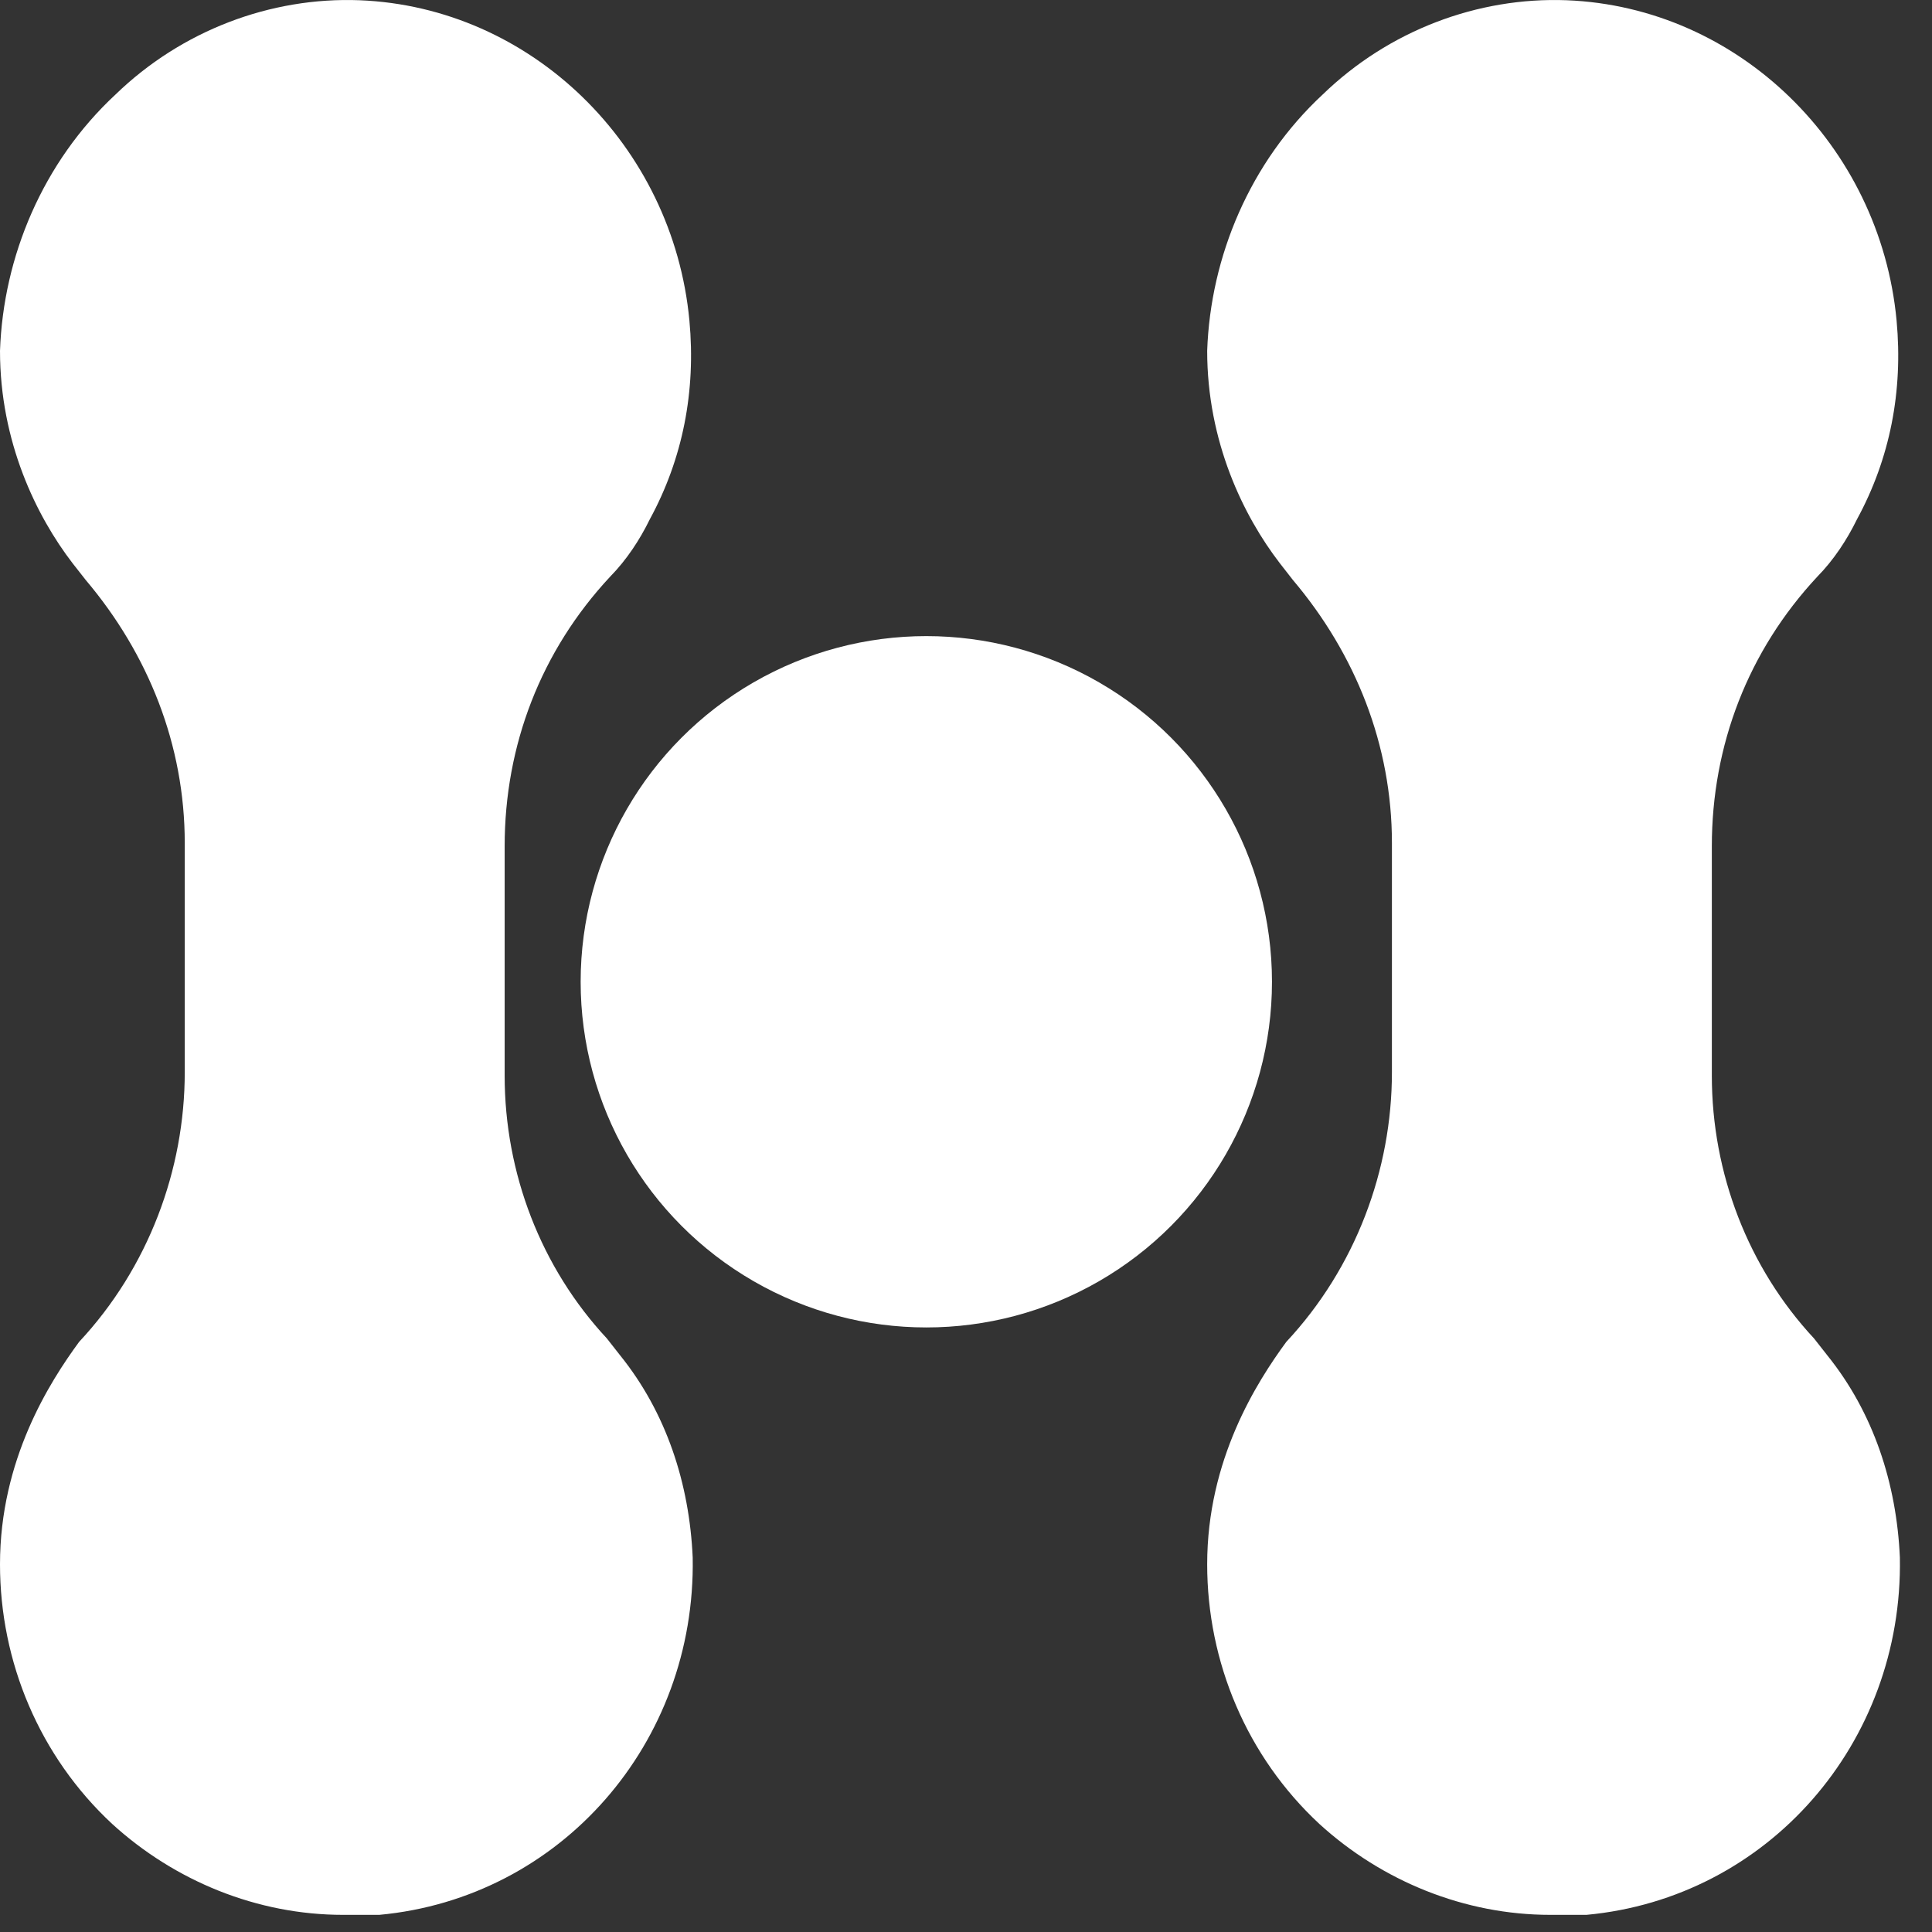 <?xml version="1.0" encoding="UTF-8"?> <svg xmlns="http://www.w3.org/2000/svg" width="24" height="24" viewBox="0 0 24 24" fill="none"><rect x="0" y="0" width="24" height="24" fill="#333333" stroke="none"/><path d="M7.087 17.004C6.227 16.041 5.653 14.742 5.653 13.319V10.471C5.653 9.006 6.227 7.666 7.128 6.703C7.292 6.535 7.415 6.368 7.538 6.158C7.866 5.53 8.03 4.818 7.948 4.023C7.784 2.18 6.268 0.715 4.424 0.631C2.17 0.547 0.613 2.557 0.613 4.4C0.613 5.488 1.105 6.326 1.515 6.828C2.375 7.791 2.908 9.089 2.908 10.513V13.361C2.908 14.784 2.375 16.124 1.474 17.087C1.146 17.548 0.613 18.385 0.613 19.474C0.613 21.652 2.457 23.41 4.629 23.201C6.514 23.033 7.989 21.317 7.948 19.39C7.948 18.385 7.579 17.632 7.087 17.004Z" fill="white"></path><path d="M4.261 23.787C3.196 23.787 2.172 23.368 1.393 22.657C0.492 21.819 0 20.647 0 19.432C0 18.134 0.615 17.171 0.983 16.669C1.844 15.747 2.295 14.533 2.295 13.319V10.471C2.295 9.257 1.844 8.126 1.065 7.205L0.901 6.996C0.451 6.41 0 5.488 0 4.358C0.041 3.185 0.533 2.013 1.434 1.175C2.254 0.38 3.36 -0.039 4.466 0.003C6.597 0.087 8.359 1.803 8.564 3.981C8.646 4.86 8.482 5.698 8.072 6.451C7.949 6.703 7.785 6.954 7.58 7.163C6.72 8.085 6.269 9.257 6.269 10.513V13.361C6.269 14.575 6.72 15.747 7.539 16.627L7.703 16.836C8.277 17.548 8.564 18.427 8.605 19.349C8.646 21.652 6.966 23.578 4.712 23.787C4.548 23.787 4.425 23.787 4.261 23.787ZM2.008 6.41C2.991 7.54 3.524 8.964 3.524 10.429V13.277C3.524 14.826 2.95 16.292 1.926 17.422C1.68 17.715 1.229 18.469 1.229 19.39C1.229 20.27 1.598 21.107 2.213 21.694C2.868 22.28 3.688 22.573 4.589 22.489C6.187 22.322 7.416 20.94 7.375 19.307C7.375 18.595 7.089 17.925 6.638 17.381L6.474 17.213C5.573 16.124 5.04 14.742 5.04 13.277V10.429C5.04 8.838 5.614 7.373 6.679 6.242C6.802 6.116 6.884 5.991 6.966 5.823C7.253 5.279 7.375 4.651 7.294 4.065C7.171 2.515 5.9 1.301 4.343 1.217C3.319 1.175 2.622 1.636 2.172 2.055C1.516 2.683 1.147 3.52 1.147 4.358C1.188 5.237 1.598 5.949 2.008 6.41Z" fill="white"></path><path d="M22.085 17.004C21.225 16.041 20.651 14.742 20.651 13.319V10.471C20.651 9.006 21.225 7.666 22.126 6.703C22.29 6.535 22.413 6.368 22.536 6.158C22.864 5.53 23.028 4.818 22.946 4.023C22.782 2.18 21.266 0.715 19.422 0.631C17.168 0.547 15.611 2.557 15.611 4.4C15.611 5.488 16.103 6.326 16.513 6.828C17.373 7.791 17.906 9.089 17.906 10.513V13.361C17.906 14.784 17.373 16.124 16.472 17.087C16.144 17.548 15.611 18.385 15.611 19.474C15.611 21.652 17.455 23.41 19.627 23.201C21.512 23.033 22.987 21.317 22.946 19.39C22.946 18.385 22.577 17.632 22.085 17.004Z" fill="white"></path><path d="M19.258 23.787C18.192 23.787 17.168 23.368 16.389 22.657C15.488 21.819 14.996 20.647 14.996 19.432C14.996 18.134 15.611 17.171 15.979 16.669C16.84 15.747 17.291 14.533 17.291 13.319V10.471C17.291 9.257 16.84 8.126 16.061 7.205L15.898 6.996C15.447 6.41 14.996 5.488 14.996 4.358C15.037 3.185 15.529 2.013 16.43 1.175C17.25 0.38 18.356 -0.039 19.462 0.003C21.593 0.087 23.355 1.803 23.56 3.981C23.642 4.86 23.478 5.698 23.068 6.451C22.945 6.703 22.781 6.954 22.576 7.163C21.716 8.085 21.265 9.257 21.265 10.513V13.361C21.265 14.575 21.716 15.747 22.535 16.627L22.699 16.836C23.273 17.548 23.56 18.427 23.601 19.349C23.642 21.652 21.962 23.578 19.708 23.787C19.544 23.787 19.421 23.787 19.258 23.787ZM17.004 6.41C17.987 7.54 18.52 8.964 18.52 10.429V13.277C18.52 14.826 17.946 16.292 16.922 17.422C16.676 17.715 16.225 18.469 16.225 19.39C16.225 20.27 16.594 21.107 17.209 21.694C17.864 22.28 18.684 22.573 19.585 22.489C21.183 22.322 22.413 20.94 22.372 19.307C22.372 18.595 22.085 17.925 21.634 17.381L21.47 17.213C20.569 16.124 20.036 14.742 20.036 13.277V10.429C20.036 8.838 20.61 7.373 21.675 6.242C21.798 6.116 21.88 5.991 21.962 5.823C22.249 5.279 22.372 4.651 22.29 4.065C22.167 2.515 20.896 1.301 19.339 1.217C18.315 1.175 17.619 1.636 17.168 2.055C16.512 2.683 16.143 3.52 16.143 4.358C16.184 5.237 16.594 5.949 17.004 6.41Z" fill="white"></path><circle cx="11.507" cy="12.196" r="4.294" fill="white"></circle></svg> 